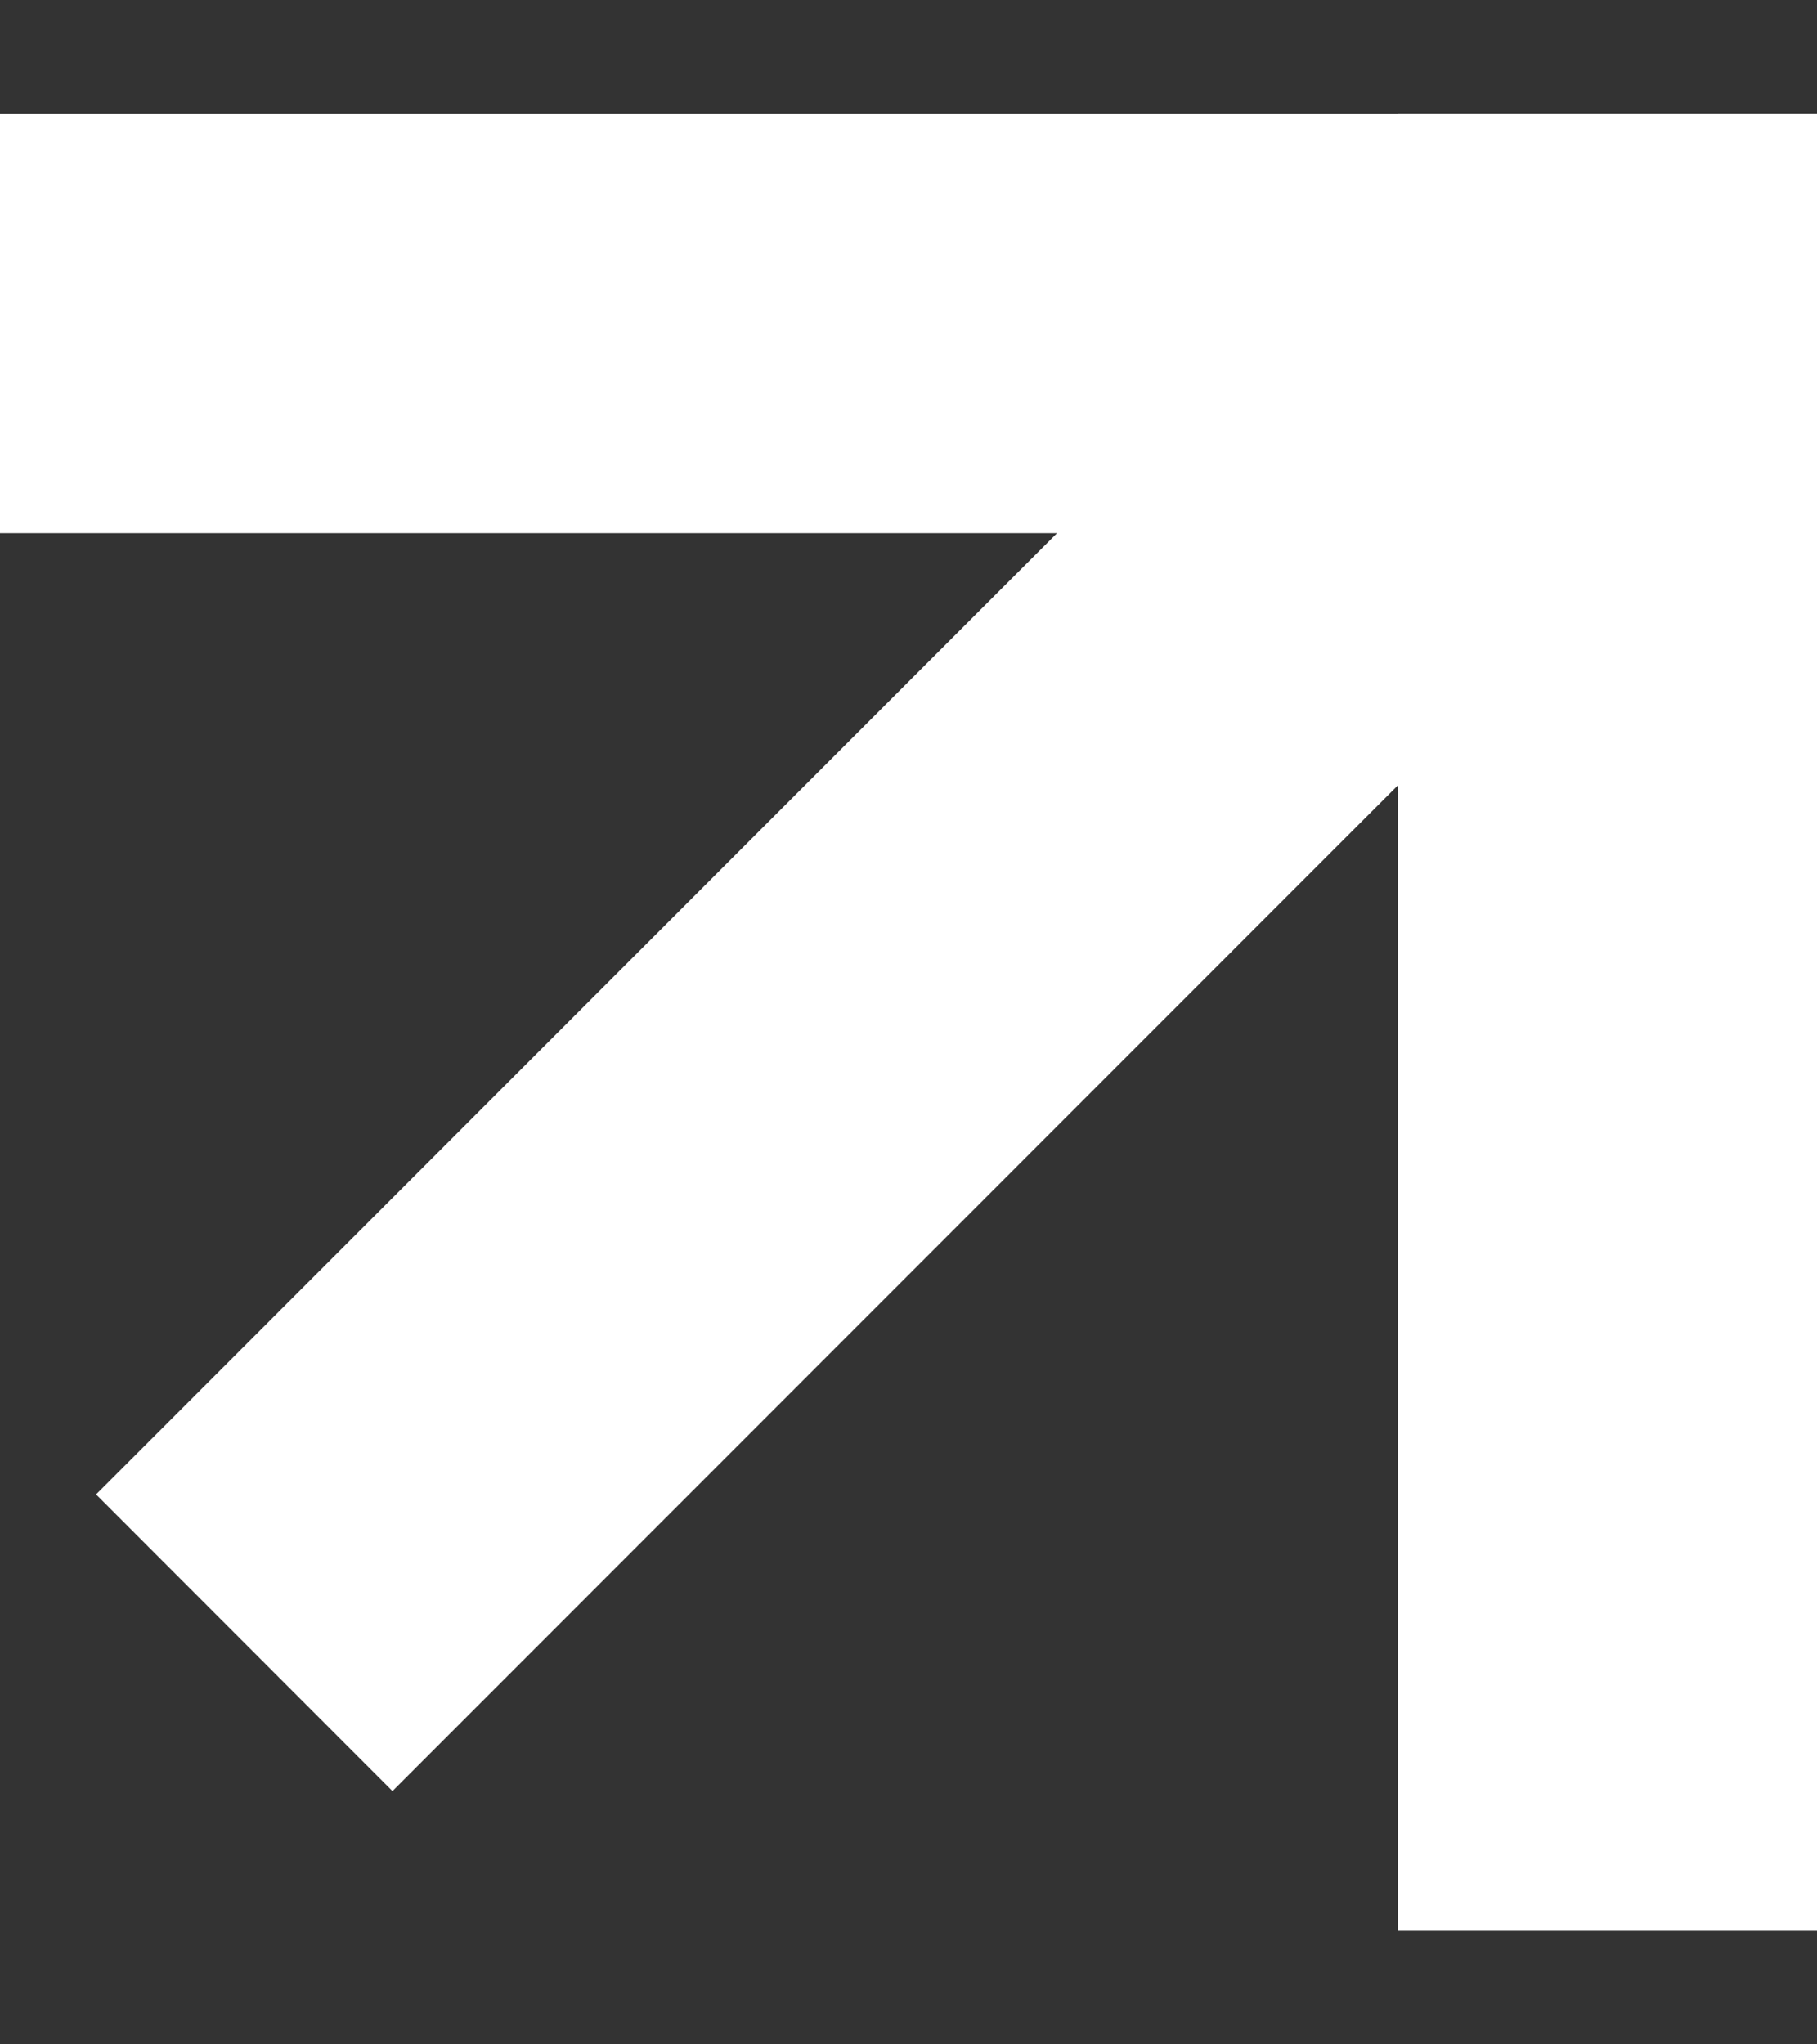 <?xml version="1.0" encoding="UTF-8"?> <svg xmlns="http://www.w3.org/2000/svg" width="8" height="9" viewBox="0 0 8 9" fill="none"><rect x="0" y="0" width="8" height="9" fill="#333333" stroke="none"/><path d="M6.154 3.458L1.728 7.885L0.423 6.579L4.654 2.347L5.3794e-07 2.347L6.99297e-07 0.501L6.154 0.501L6.154 0.5L8 0.5L8 8.5L6.154 8.5L6.154 3.458Z" fill="white"></path></svg> 